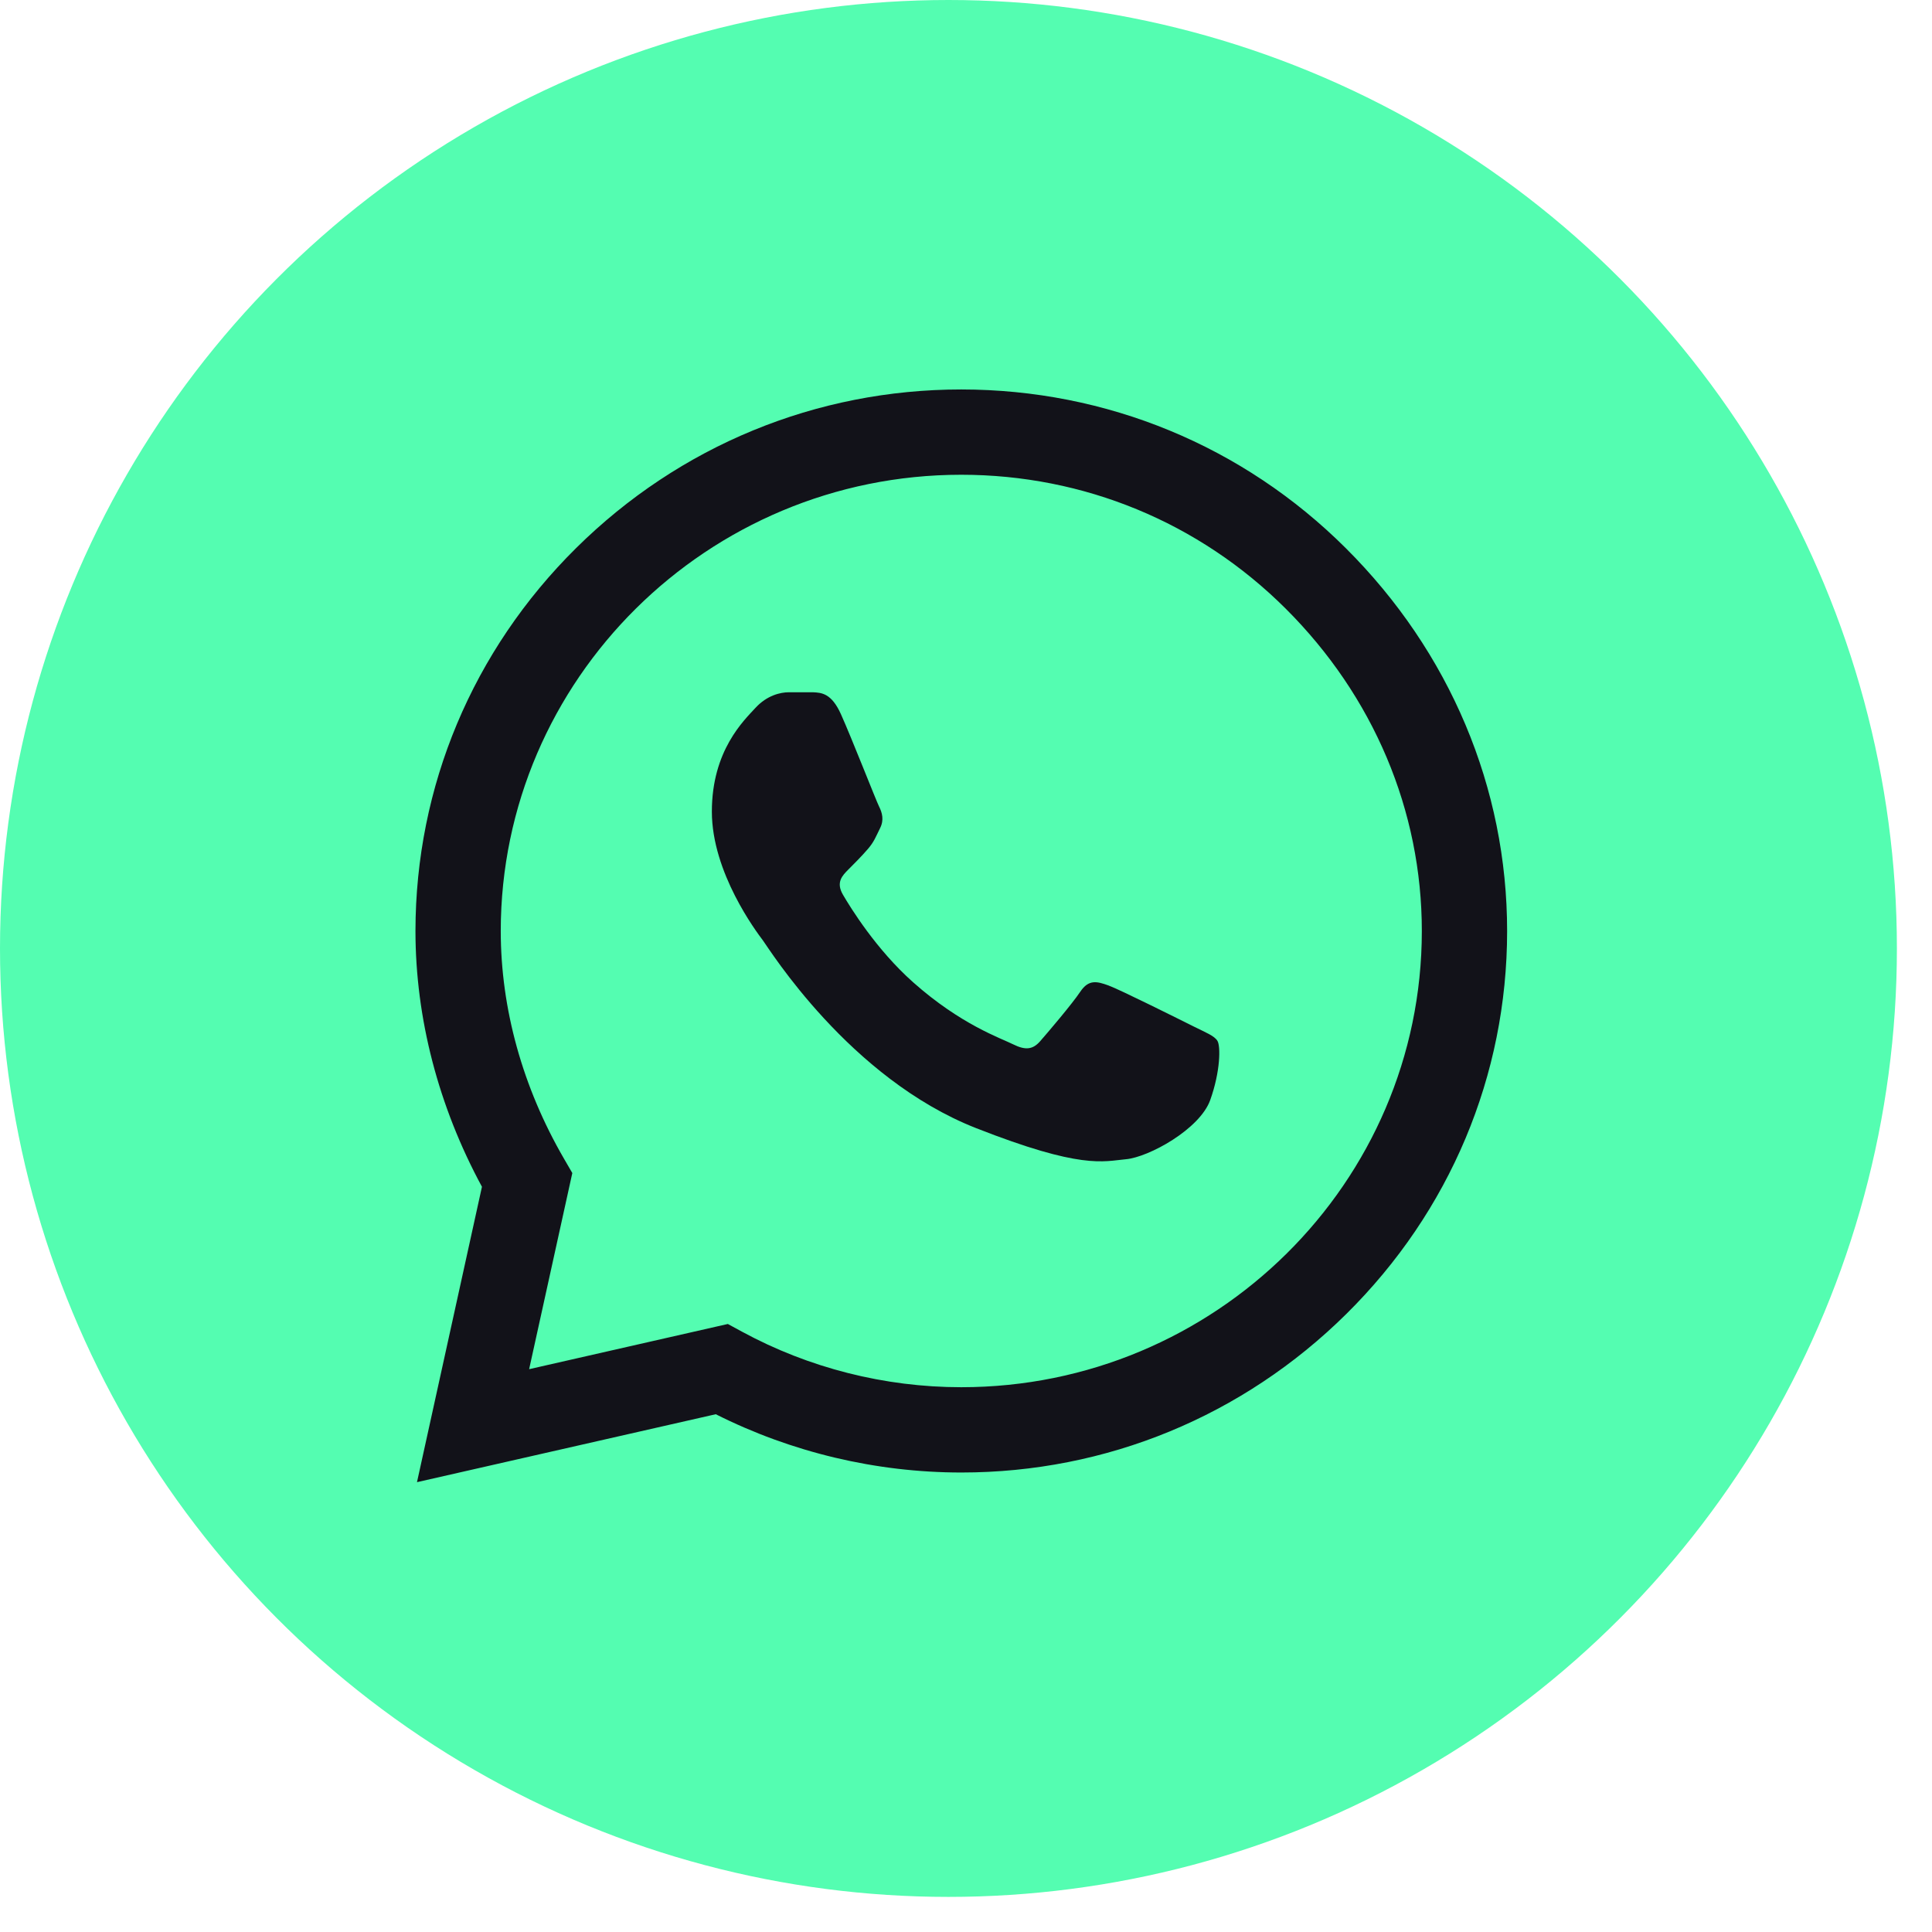 <svg xmlns="http://www.w3.org/2000/svg" width="48" height="48" viewBox="0 0 48 48" fill="none"><circle cx="23.564" cy="23.564" r="23.564" fill="#54FDB1"></circle><path d="M33.436 13.619C30.886 11.078 27.493 9.678 23.883 9.676C20.28 9.676 16.882 11.075 14.315 13.615C11.743 16.16 10.326 19.541 10.322 23.125V23.129V23.131C10.323 25.3 10.893 27.488 11.974 29.485L10.36 36.824L17.783 35.136C19.664 36.083 21.762 36.583 23.878 36.584H23.883C27.485 36.584 30.883 35.184 33.45 32.644C36.024 30.098 37.443 26.72 37.444 23.135C37.445 19.575 36.022 16.195 33.436 13.619ZM23.883 34.465H23.878C21.978 34.464 20.096 33.987 18.434 33.085L18.083 32.894L13.146 34.017L14.219 29.144L14.012 28.787C12.984 27.015 12.441 25.059 12.441 23.129C12.445 16.883 17.577 11.795 23.882 11.795C26.928 11.796 29.79 12.977 31.941 15.12C34.124 17.295 35.326 20.142 35.325 23.134C35.323 29.382 30.19 34.465 23.883 34.465Z" fill="#121219"></path><path d="M20.193 17.199H19.598C19.391 17.199 19.055 17.276 18.771 17.585C18.487 17.895 17.686 18.643 17.686 20.164C17.686 21.685 18.797 23.155 18.952 23.361C19.107 23.567 21.098 26.789 24.251 28.028C26.871 29.058 27.404 28.853 27.973 28.801C28.542 28.75 29.808 28.054 30.067 27.332C30.325 26.61 30.325 25.991 30.248 25.862C30.17 25.733 29.963 25.656 29.653 25.501C29.343 25.346 27.823 24.586 27.538 24.483C27.254 24.38 27.047 24.328 26.84 24.638C26.633 24.947 26.024 25.662 25.843 25.868C25.662 26.075 25.481 26.1 25.171 25.946C24.861 25.791 23.872 25.458 22.687 24.405C21.765 23.586 21.125 22.541 20.944 22.231C20.763 21.922 20.924 21.755 21.08 21.6C21.219 21.462 21.407 21.273 21.563 21.092C21.718 20.912 21.762 20.783 21.865 20.576C21.969 20.37 21.917 20.19 21.839 20.035C21.762 19.88 21.166 18.352 20.891 17.74H20.891C20.658 17.225 20.414 17.208 20.193 17.199Z" fill="#121219"></path></svg>
